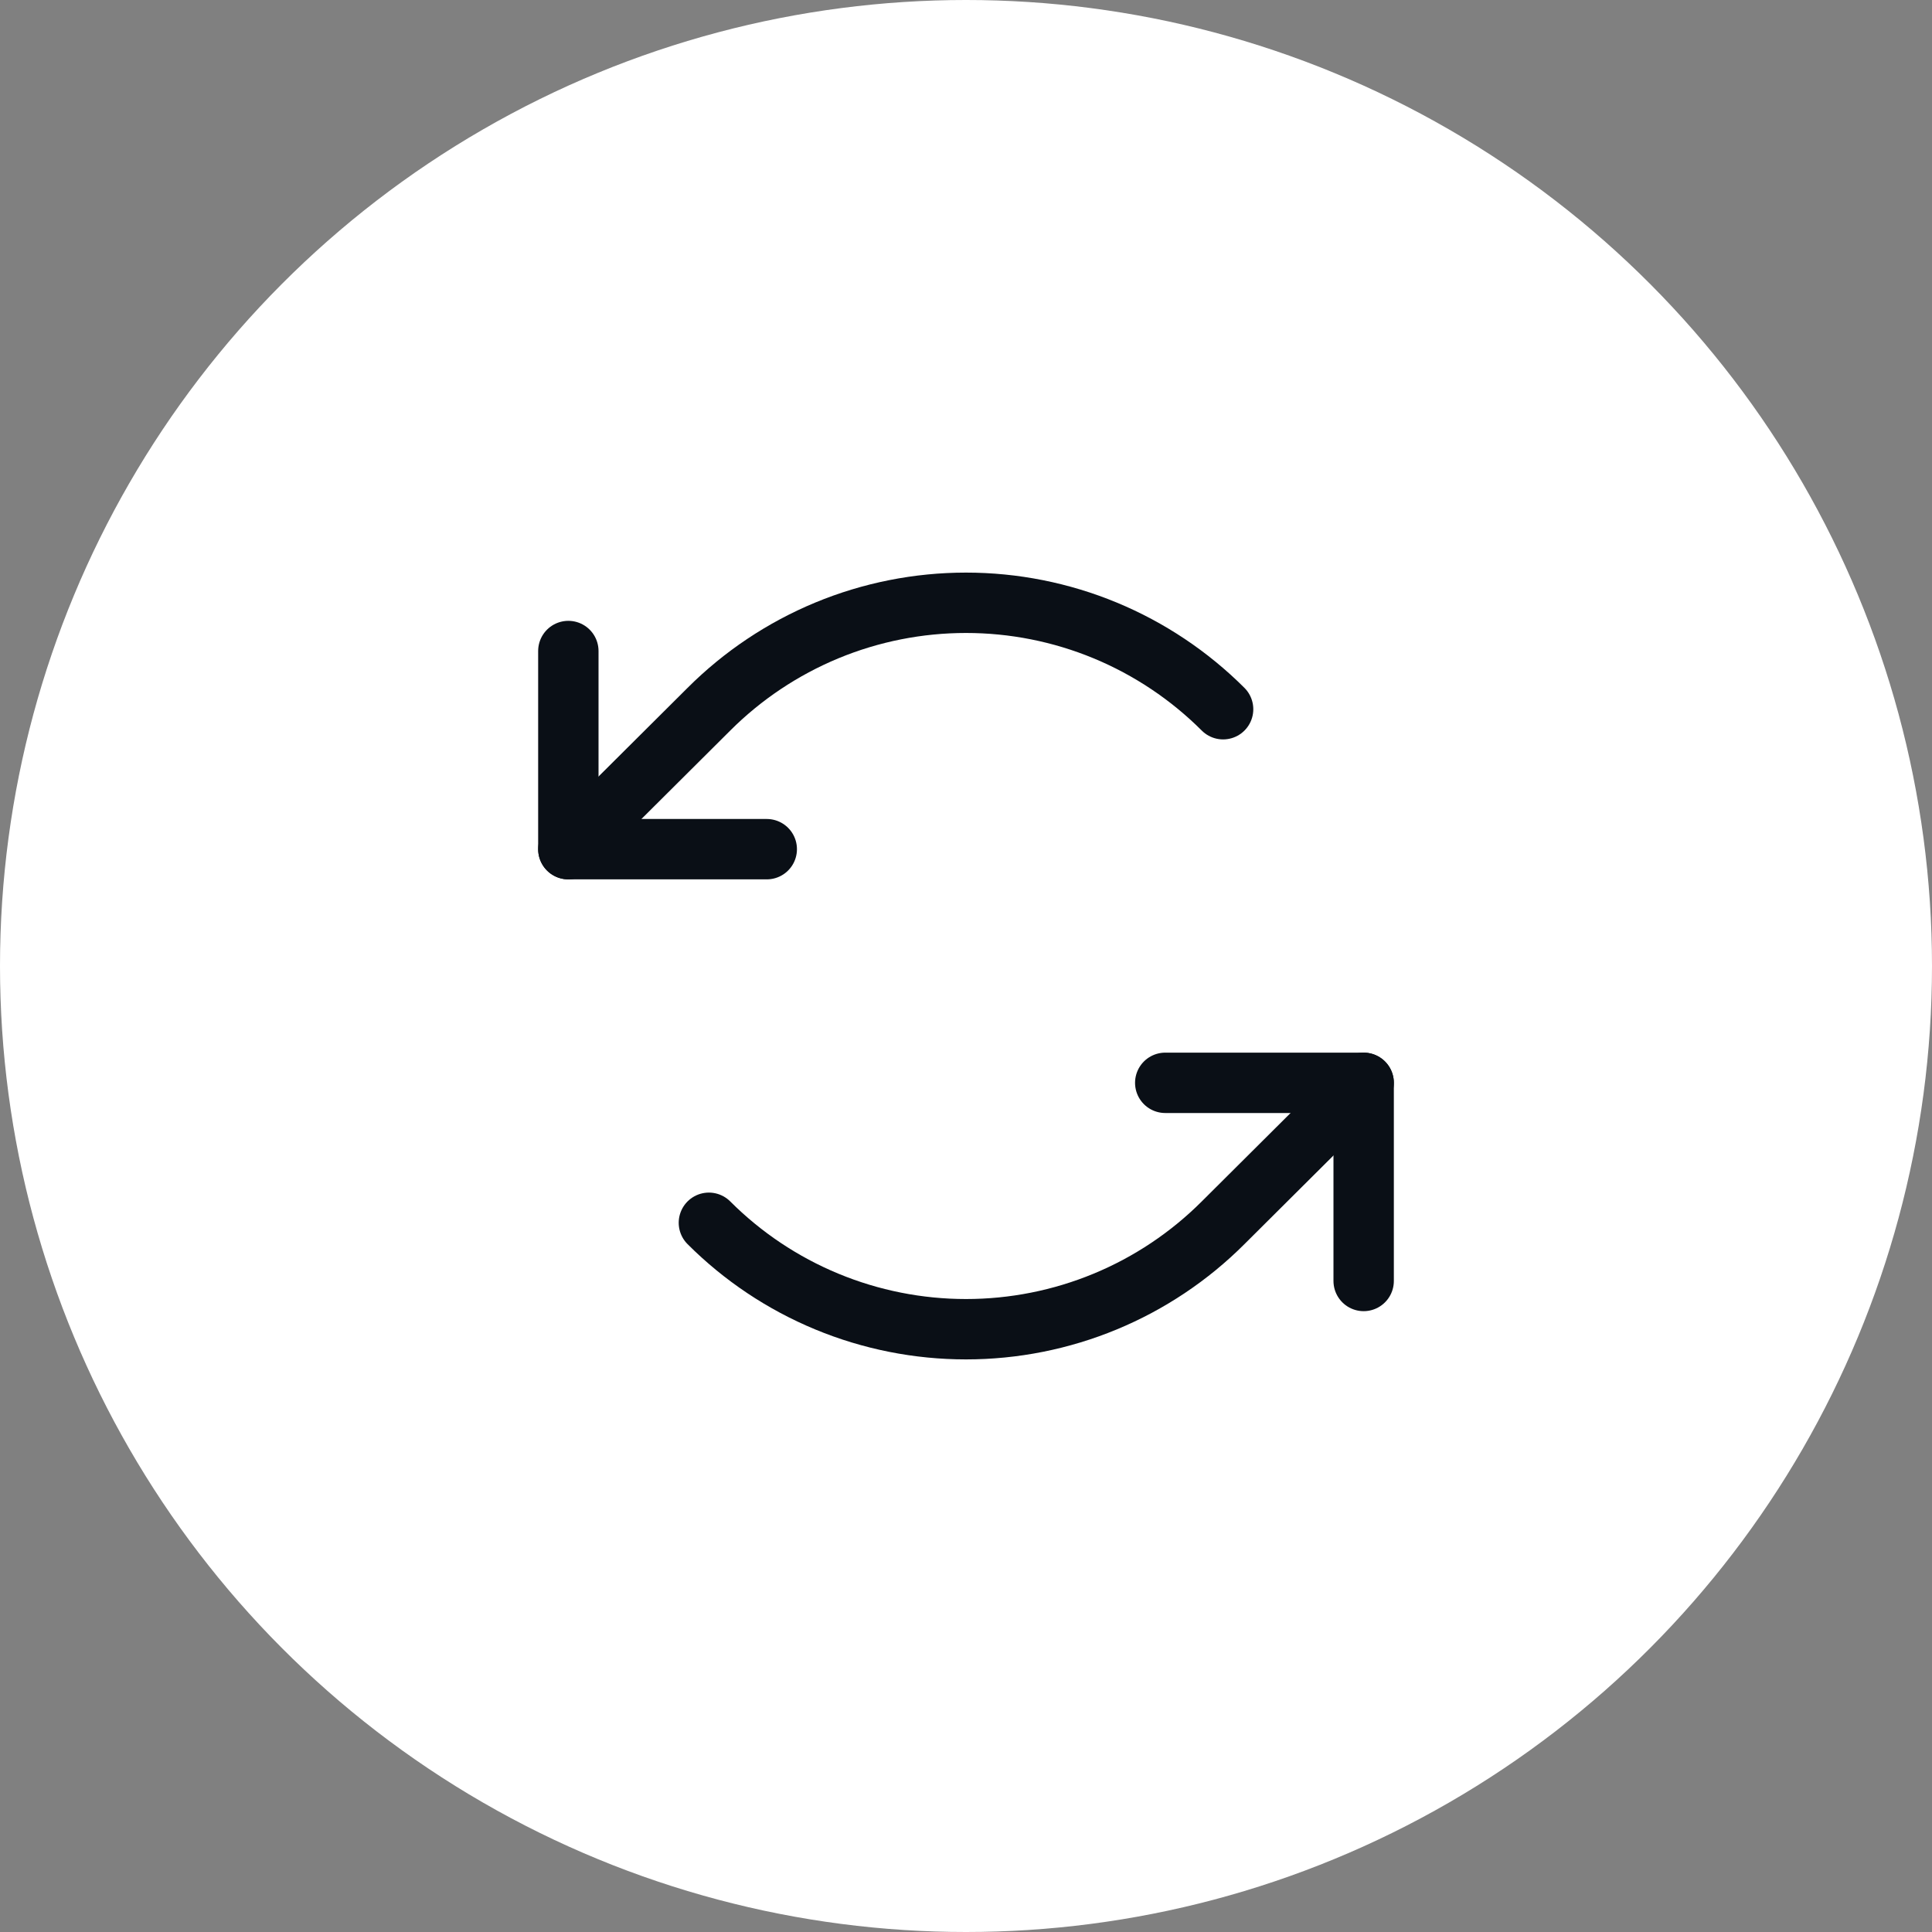 <svg width="64" height="64" viewBox="0 0 64 64" fill="none" xmlns="http://www.w3.org/2000/svg">
<rect x="0" y="0" width="64" height="64" fill="#808080" stroke="none"/>
<g clip-path="url(#clip0_3113_16737)">
<circle cx="32" cy="32" r="32" fill="white"/>
<path d="M25.4 28.13H18.827V21.566" stroke="#0A0F16" stroke-width="2" stroke-linecap="round" stroke-linejoin="round"/>
<path d="M40.517 23.494C39.399 22.377 38.072 21.49 36.61 20.884C35.149 20.279 33.582 19.968 32 19.968C30.418 19.968 28.851 20.279 27.39 20.884C25.928 21.49 24.601 22.377 23.483 23.494L18.827 28.13" stroke="#0A0F16" stroke-width="2" stroke-linecap="round" stroke-linejoin="round"/>
<path d="M38.6 35.87H45.173V42.434" stroke="#0A0F16" stroke-width="2" stroke-linecap="round" stroke-linejoin="round"/>
<path d="M23.483 40.506C24.601 41.624 25.928 42.511 27.39 43.116C28.851 43.721 30.418 44.032 32 44.032C33.582 44.032 35.149 43.721 36.61 43.116C38.072 42.511 39.399 41.624 40.517 40.506L45.173 35.87" stroke="#0A0F16" stroke-width="2" stroke-linecap="round" stroke-linejoin="round"/>
</g>
<defs>
<clipPath id="clip0_3113_16737">
<rect width="64" height="64" fill="white"/>
</clipPath>
</defs>
</svg>
